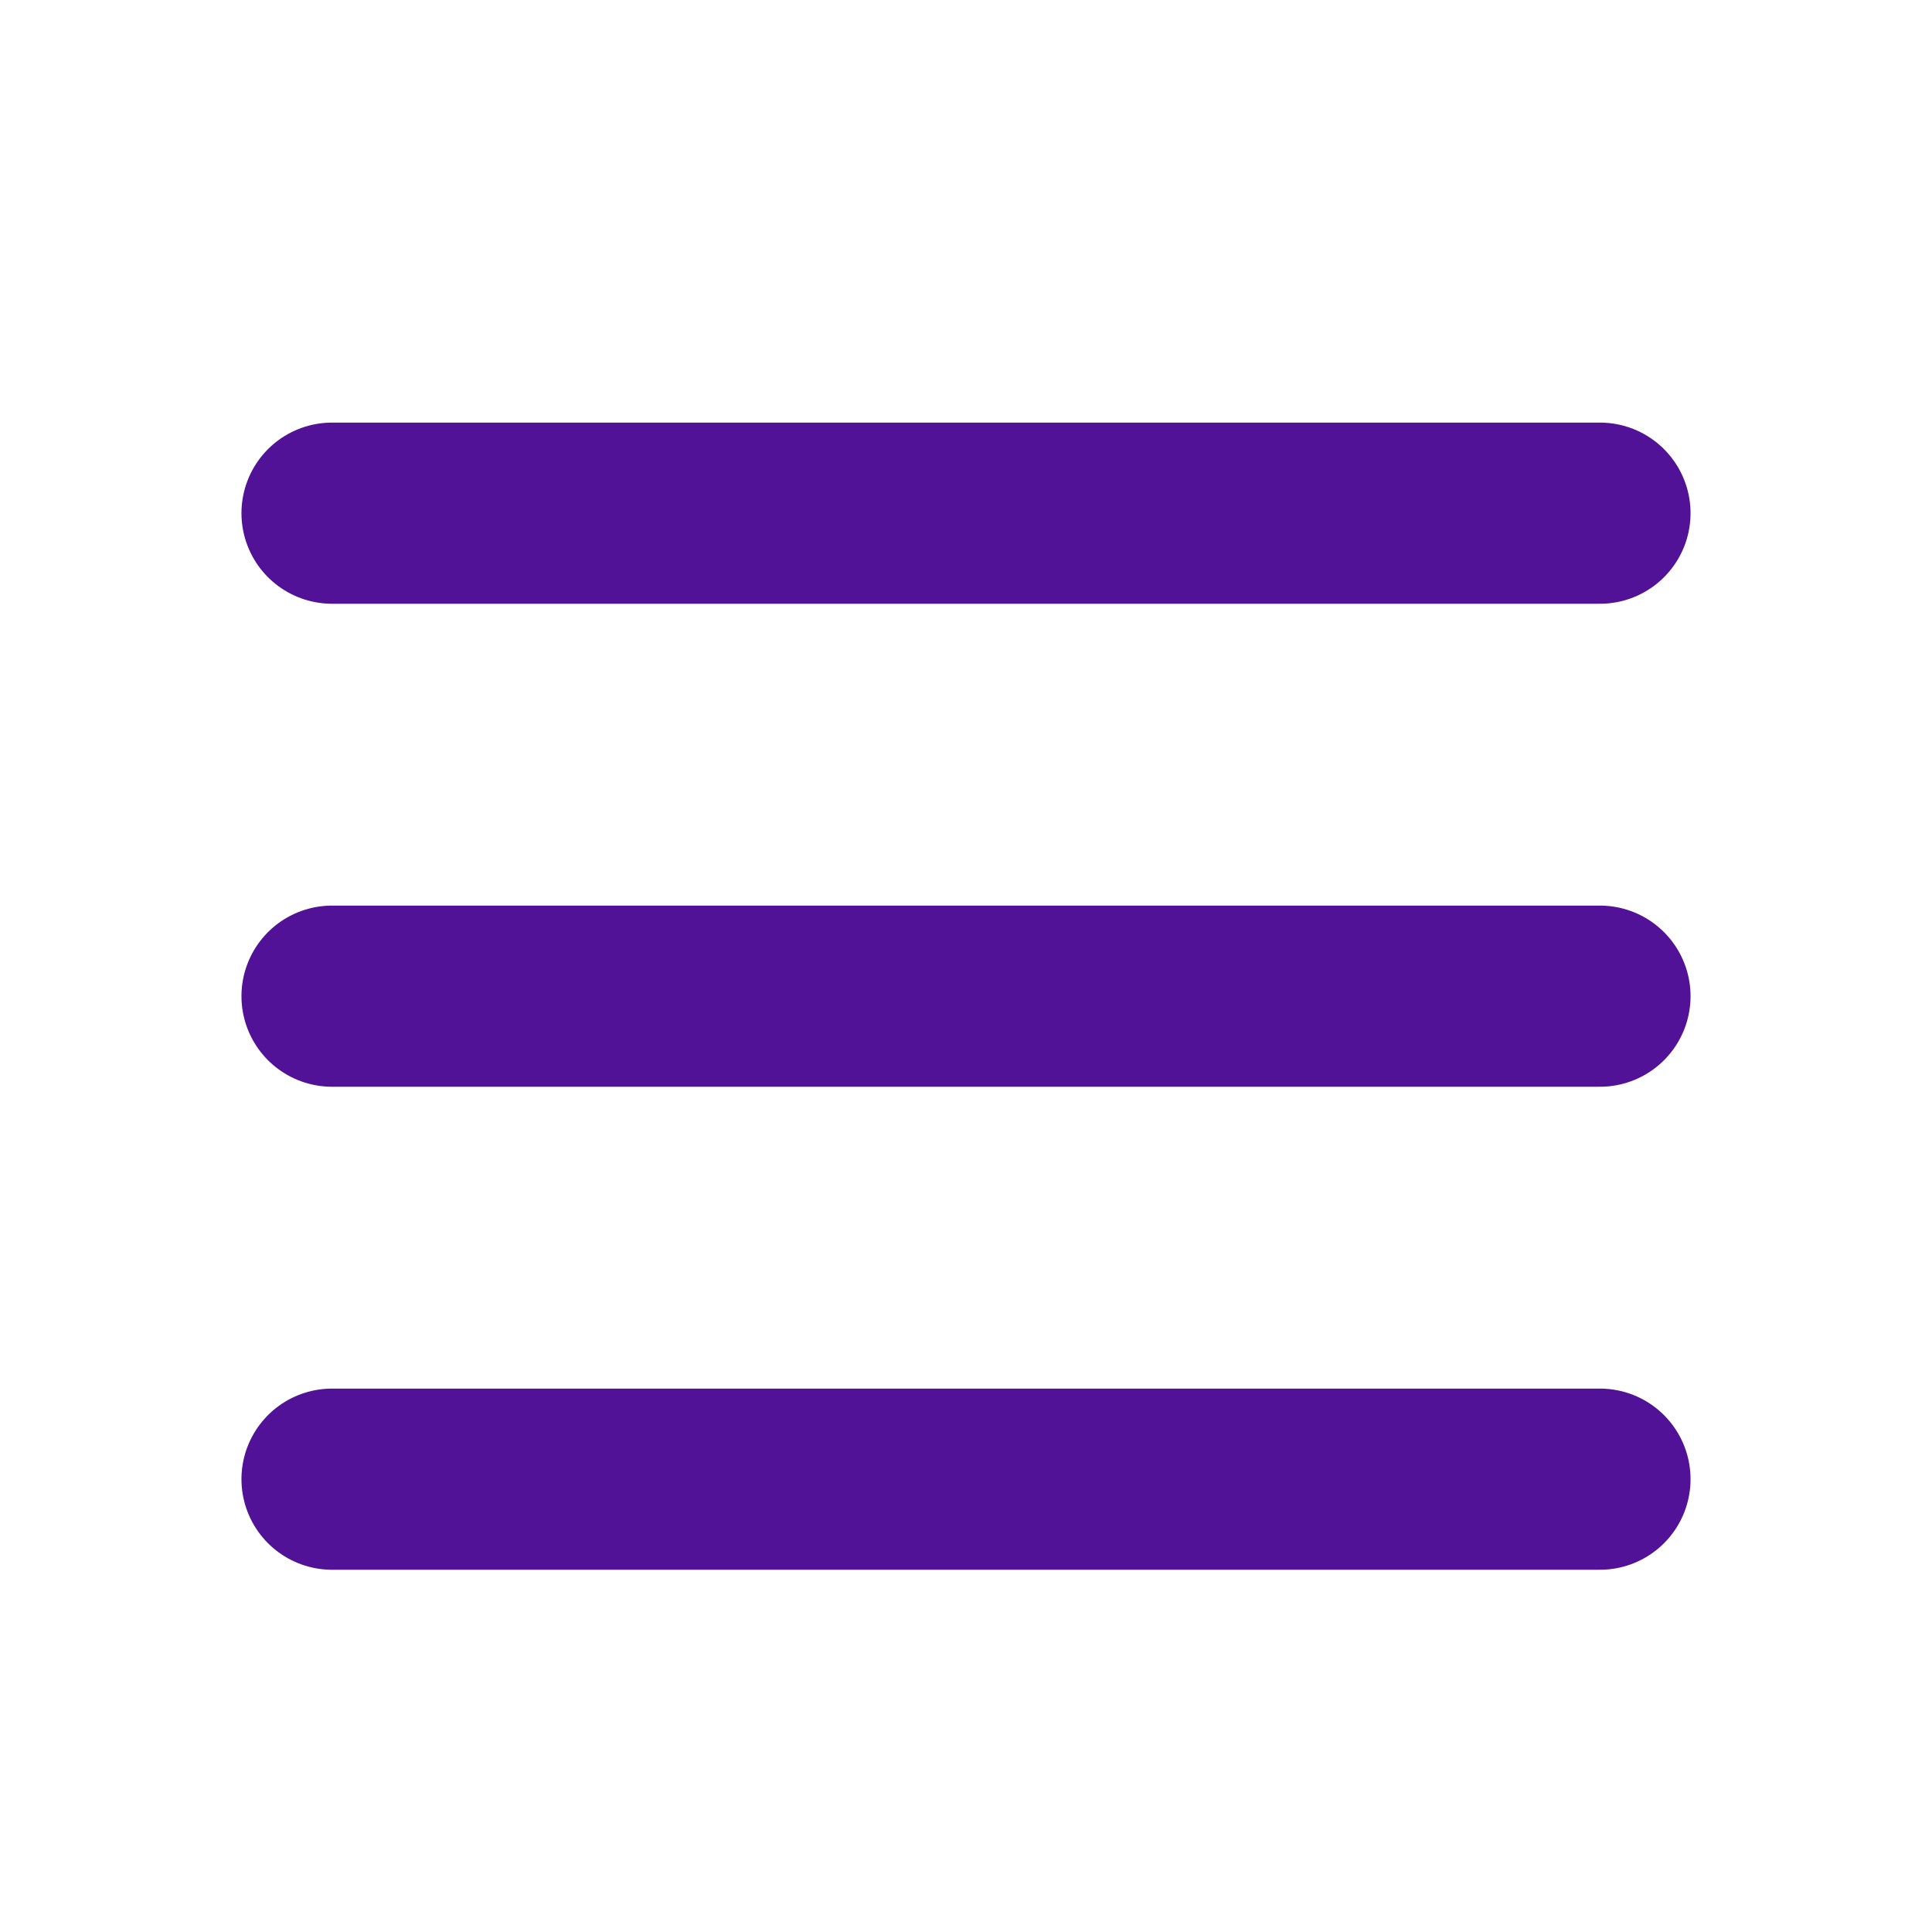 <?xml version="1.0" encoding="UTF-8"?> <svg xmlns="http://www.w3.org/2000/svg" width="21" height="21" viewBox="0 0 21 21" fill="none"> <path d="M3.609 16.078H17.391M3.609 10.828H17.391M3.609 5.578H17.391" stroke="#521298" stroke-width="1.969" stroke-linecap="round" stroke-linejoin="round"></path> </svg> 